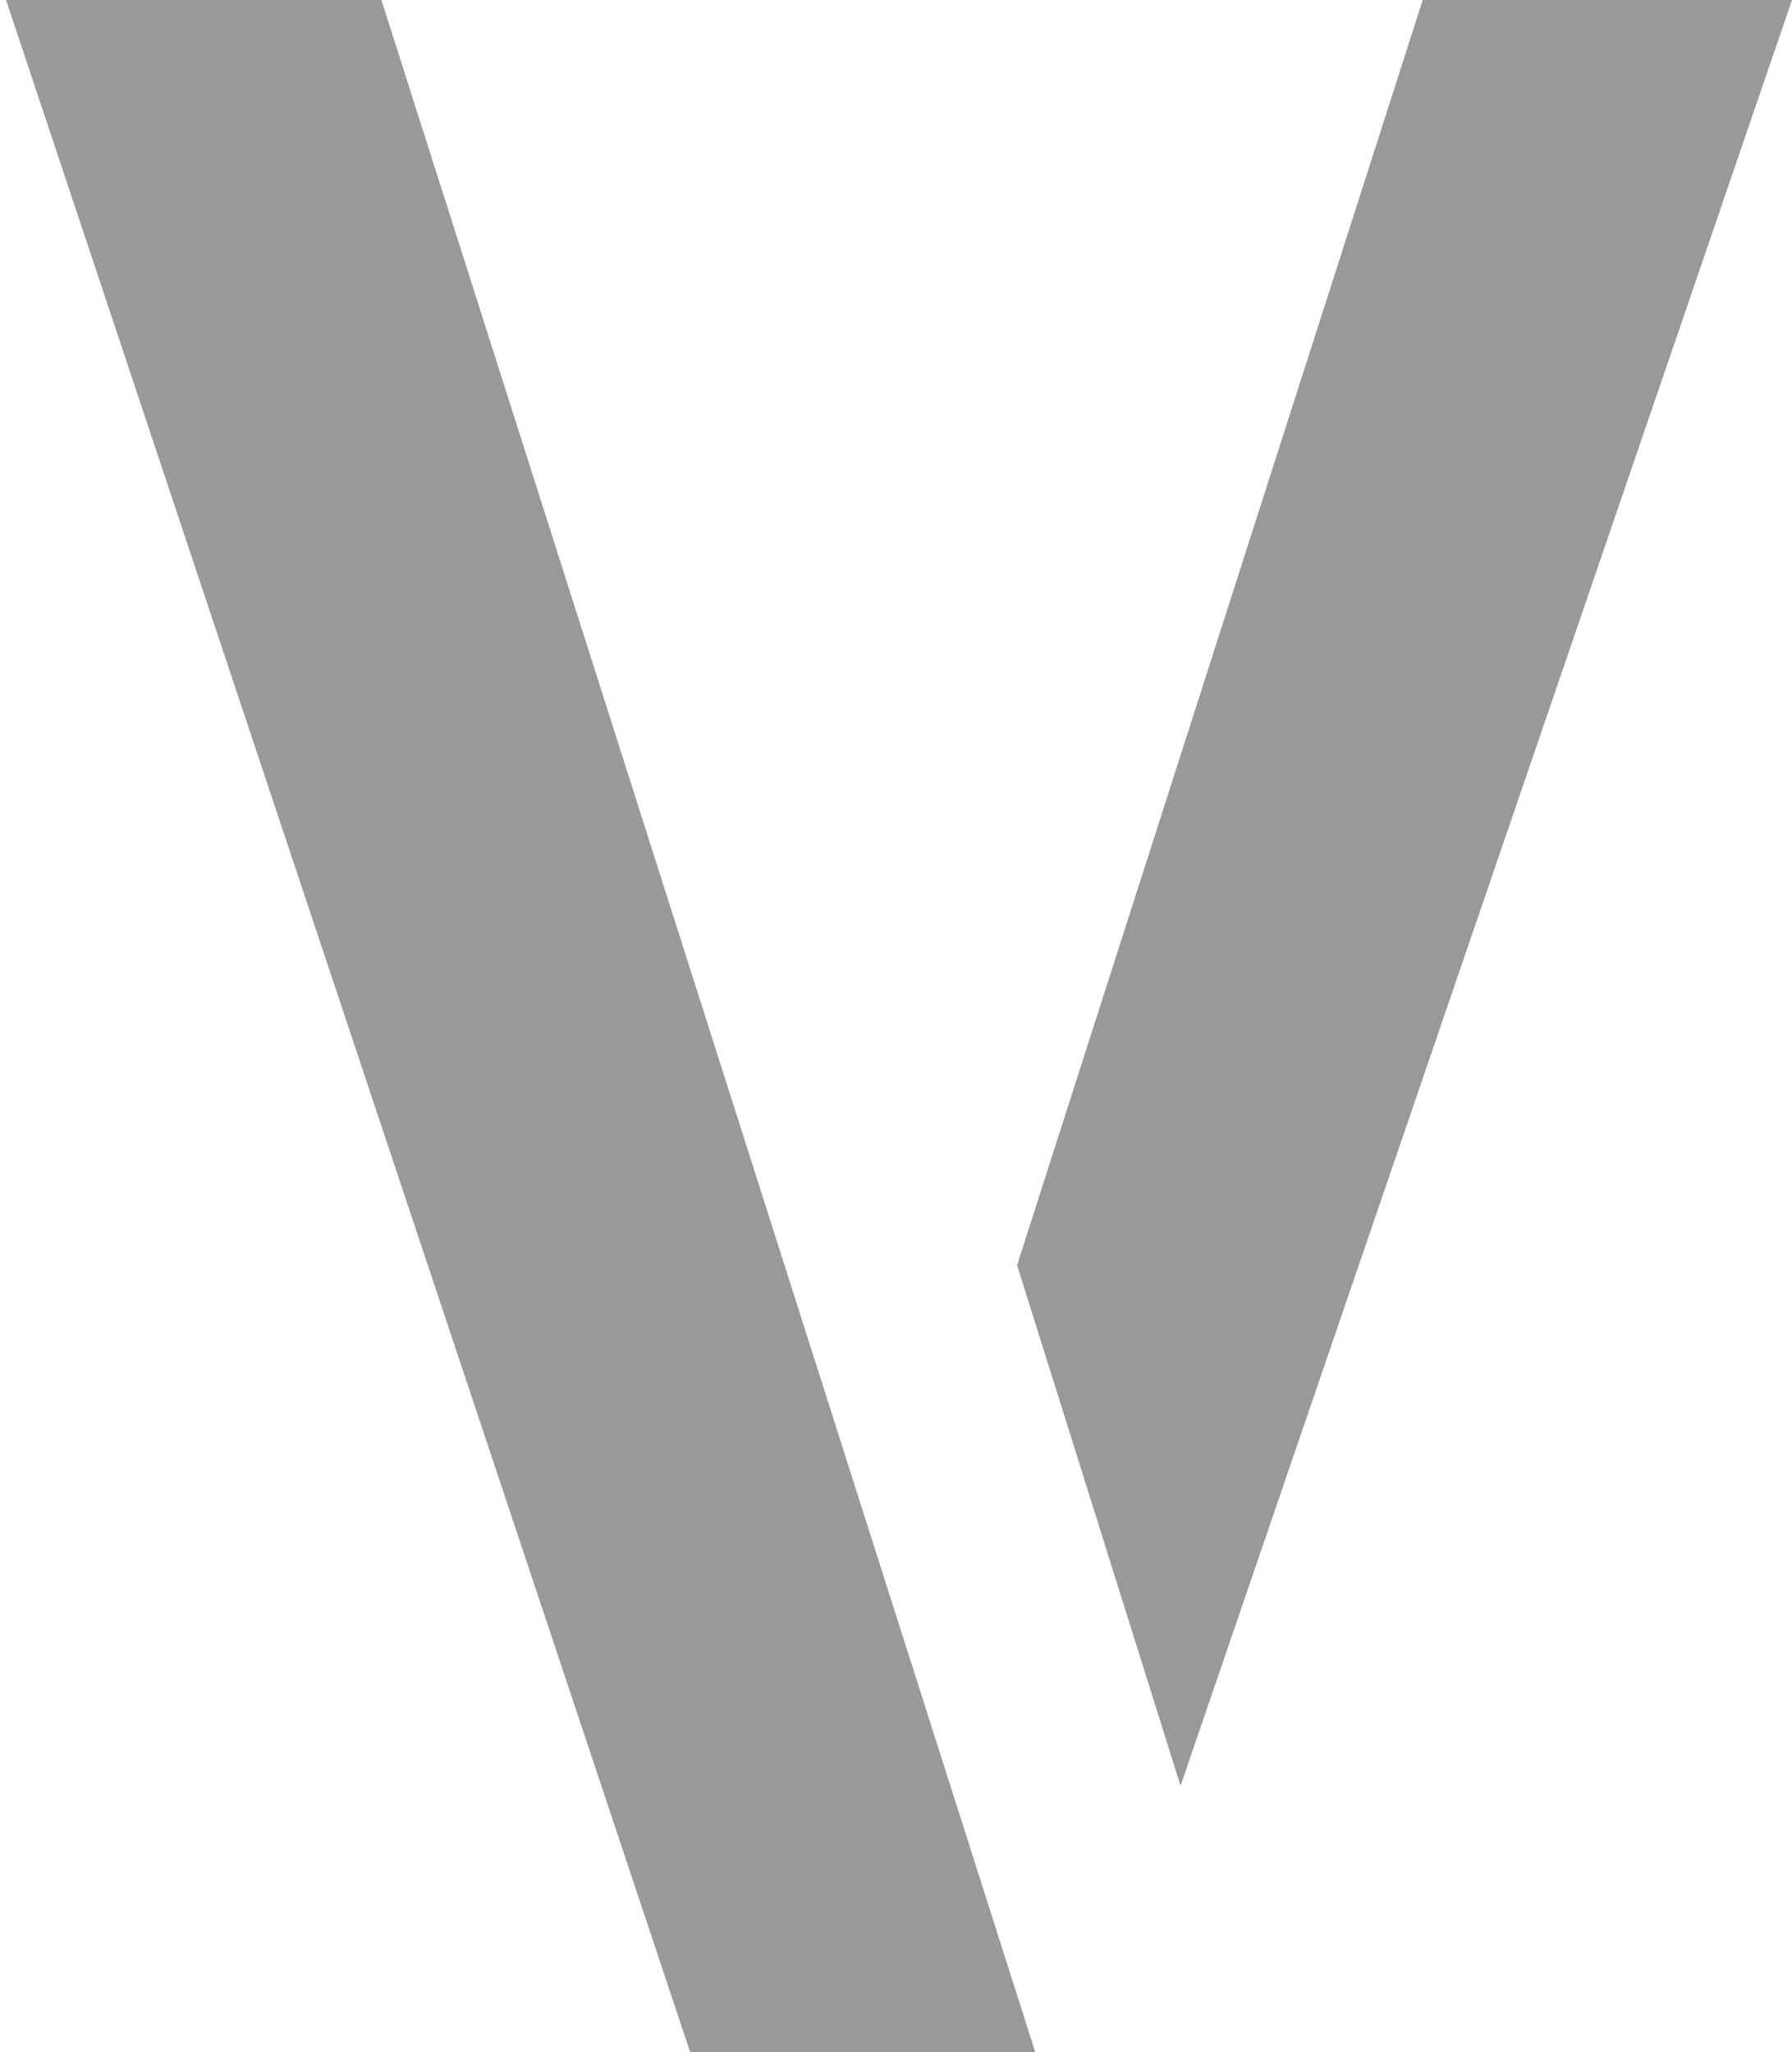 <?xml version="1.0" encoding="utf-8"?>
<!-- Generator: Adobe Illustrator 26.2.1, SVG Export Plug-In . SVG Version: 6.00 Build 0)  -->
<svg version="1.1" id="Ebene_1" xmlns="http://www.w3.org/2000/svg" xmlns:xlink="http://www.w3.org/1999/xlink" x="0px" y="0px"
	 viewBox="0 0 29.6 33.9" style="enable-background:new 0 0 29.6 33.9;" xml:space="preserve">
<style type="text/css">
	.st0{fill:#999999;}
</style>
<g>
	<polygon class="st0" points="29.6,0 23.5,0 16.8,20.9 19.5,29.5 	"/>
	<polygon class="st0" points="6.3,0 0.1,0 11.4,33.9 17.1,33.9 	"/>
</g>
</svg>
